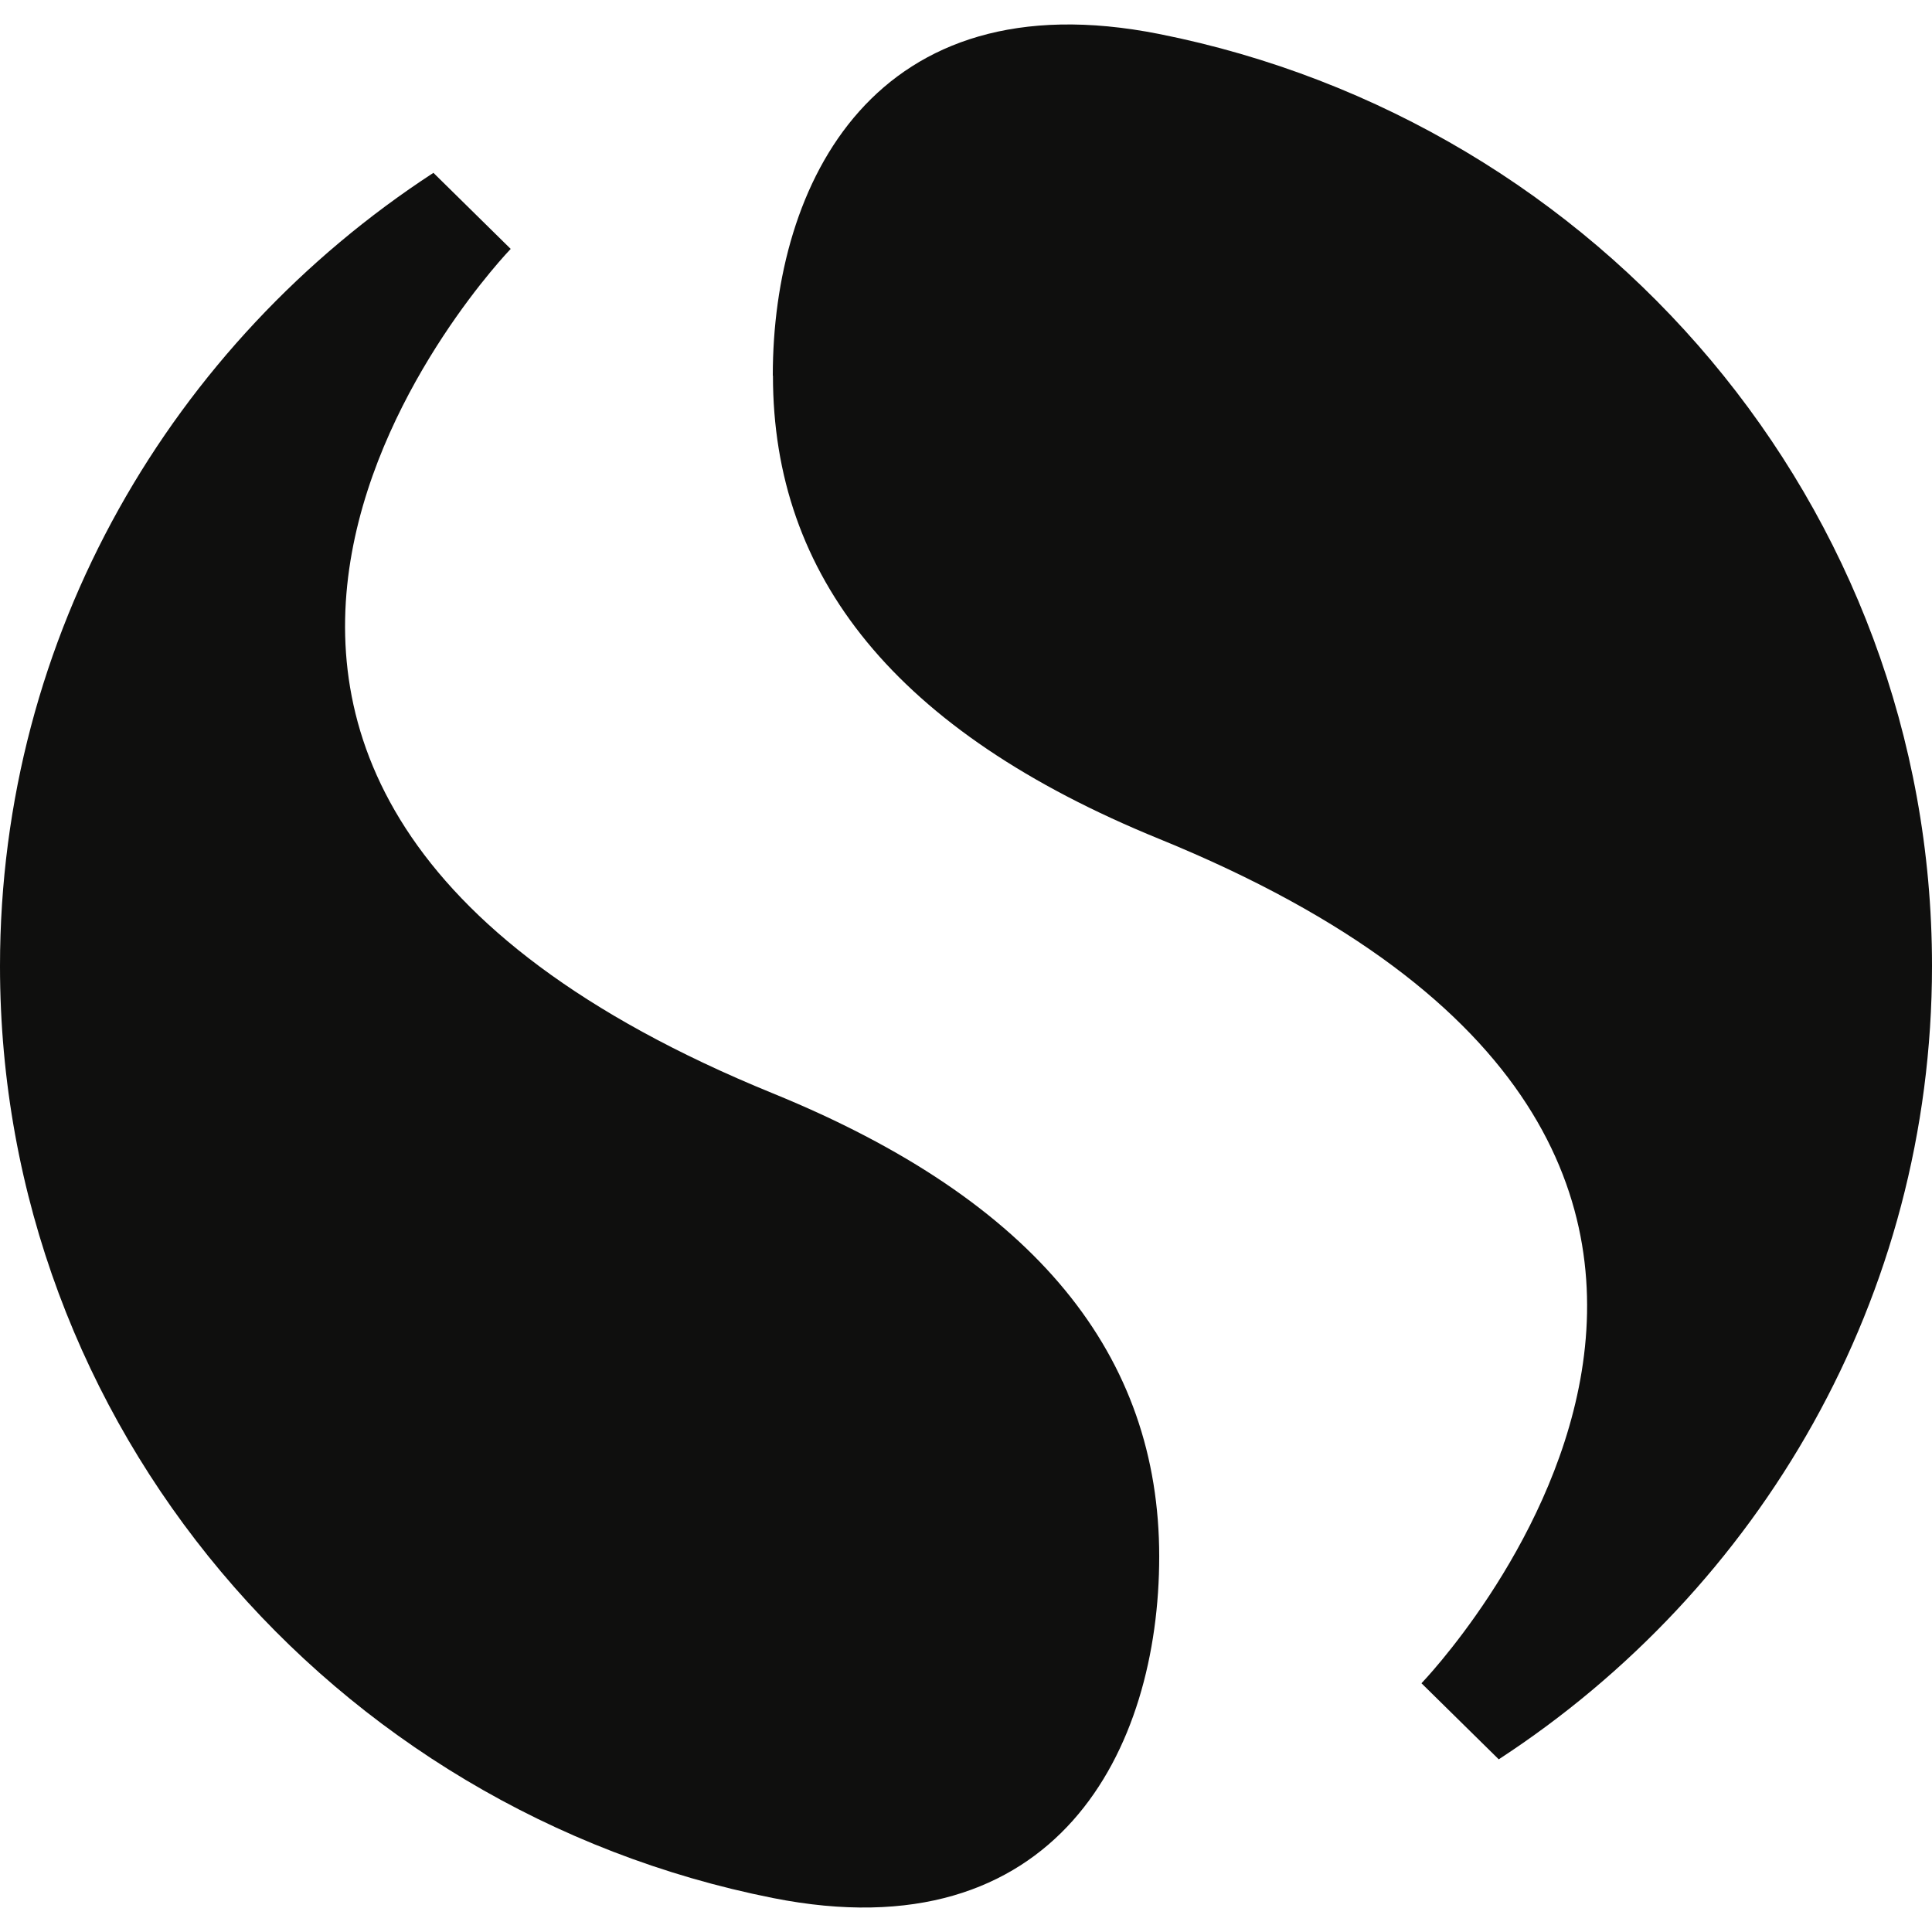 <?xml version="1.0" encoding="UTF-8"?><svg id="Layer_2" xmlns="http://www.w3.org/2000/svg" viewBox="0 0 256 256"><defs><style>.cls-1{fill:none;}.cls-2{fill:#0f0f0e;}</style></defs><g id="Layer_1-2"><rect class="cls-1" width="256" height="256"/><path class="cls-2" d="M102.42,49.783c0,26.545,16.17,47.105,51.201,61.385,102.444,41.771,34.731,111.872,34.731,111.872l10.24,10.08c34.603-22.555,57.409-61.218,57.409-105.131,0-60.965-43.969-111.871-102.401-123.484-37.718-7.497-51.201,19.741-51.201,45.257l.021.021Z"/><path class="cls-2" d="M153.602,206.259c0-26.544-16.171-47.104-51.201-61.385C-.043,103.082,67.67,32.982,67.67,32.982l-10.24-10.08C22.827,45.456,0,84.119,0,128.01c0,60.966,43.968,111.872,102.401,123.485,37.718,7.497,51.201-19.74,51.201-45.256v.02Z"/></g></svg>